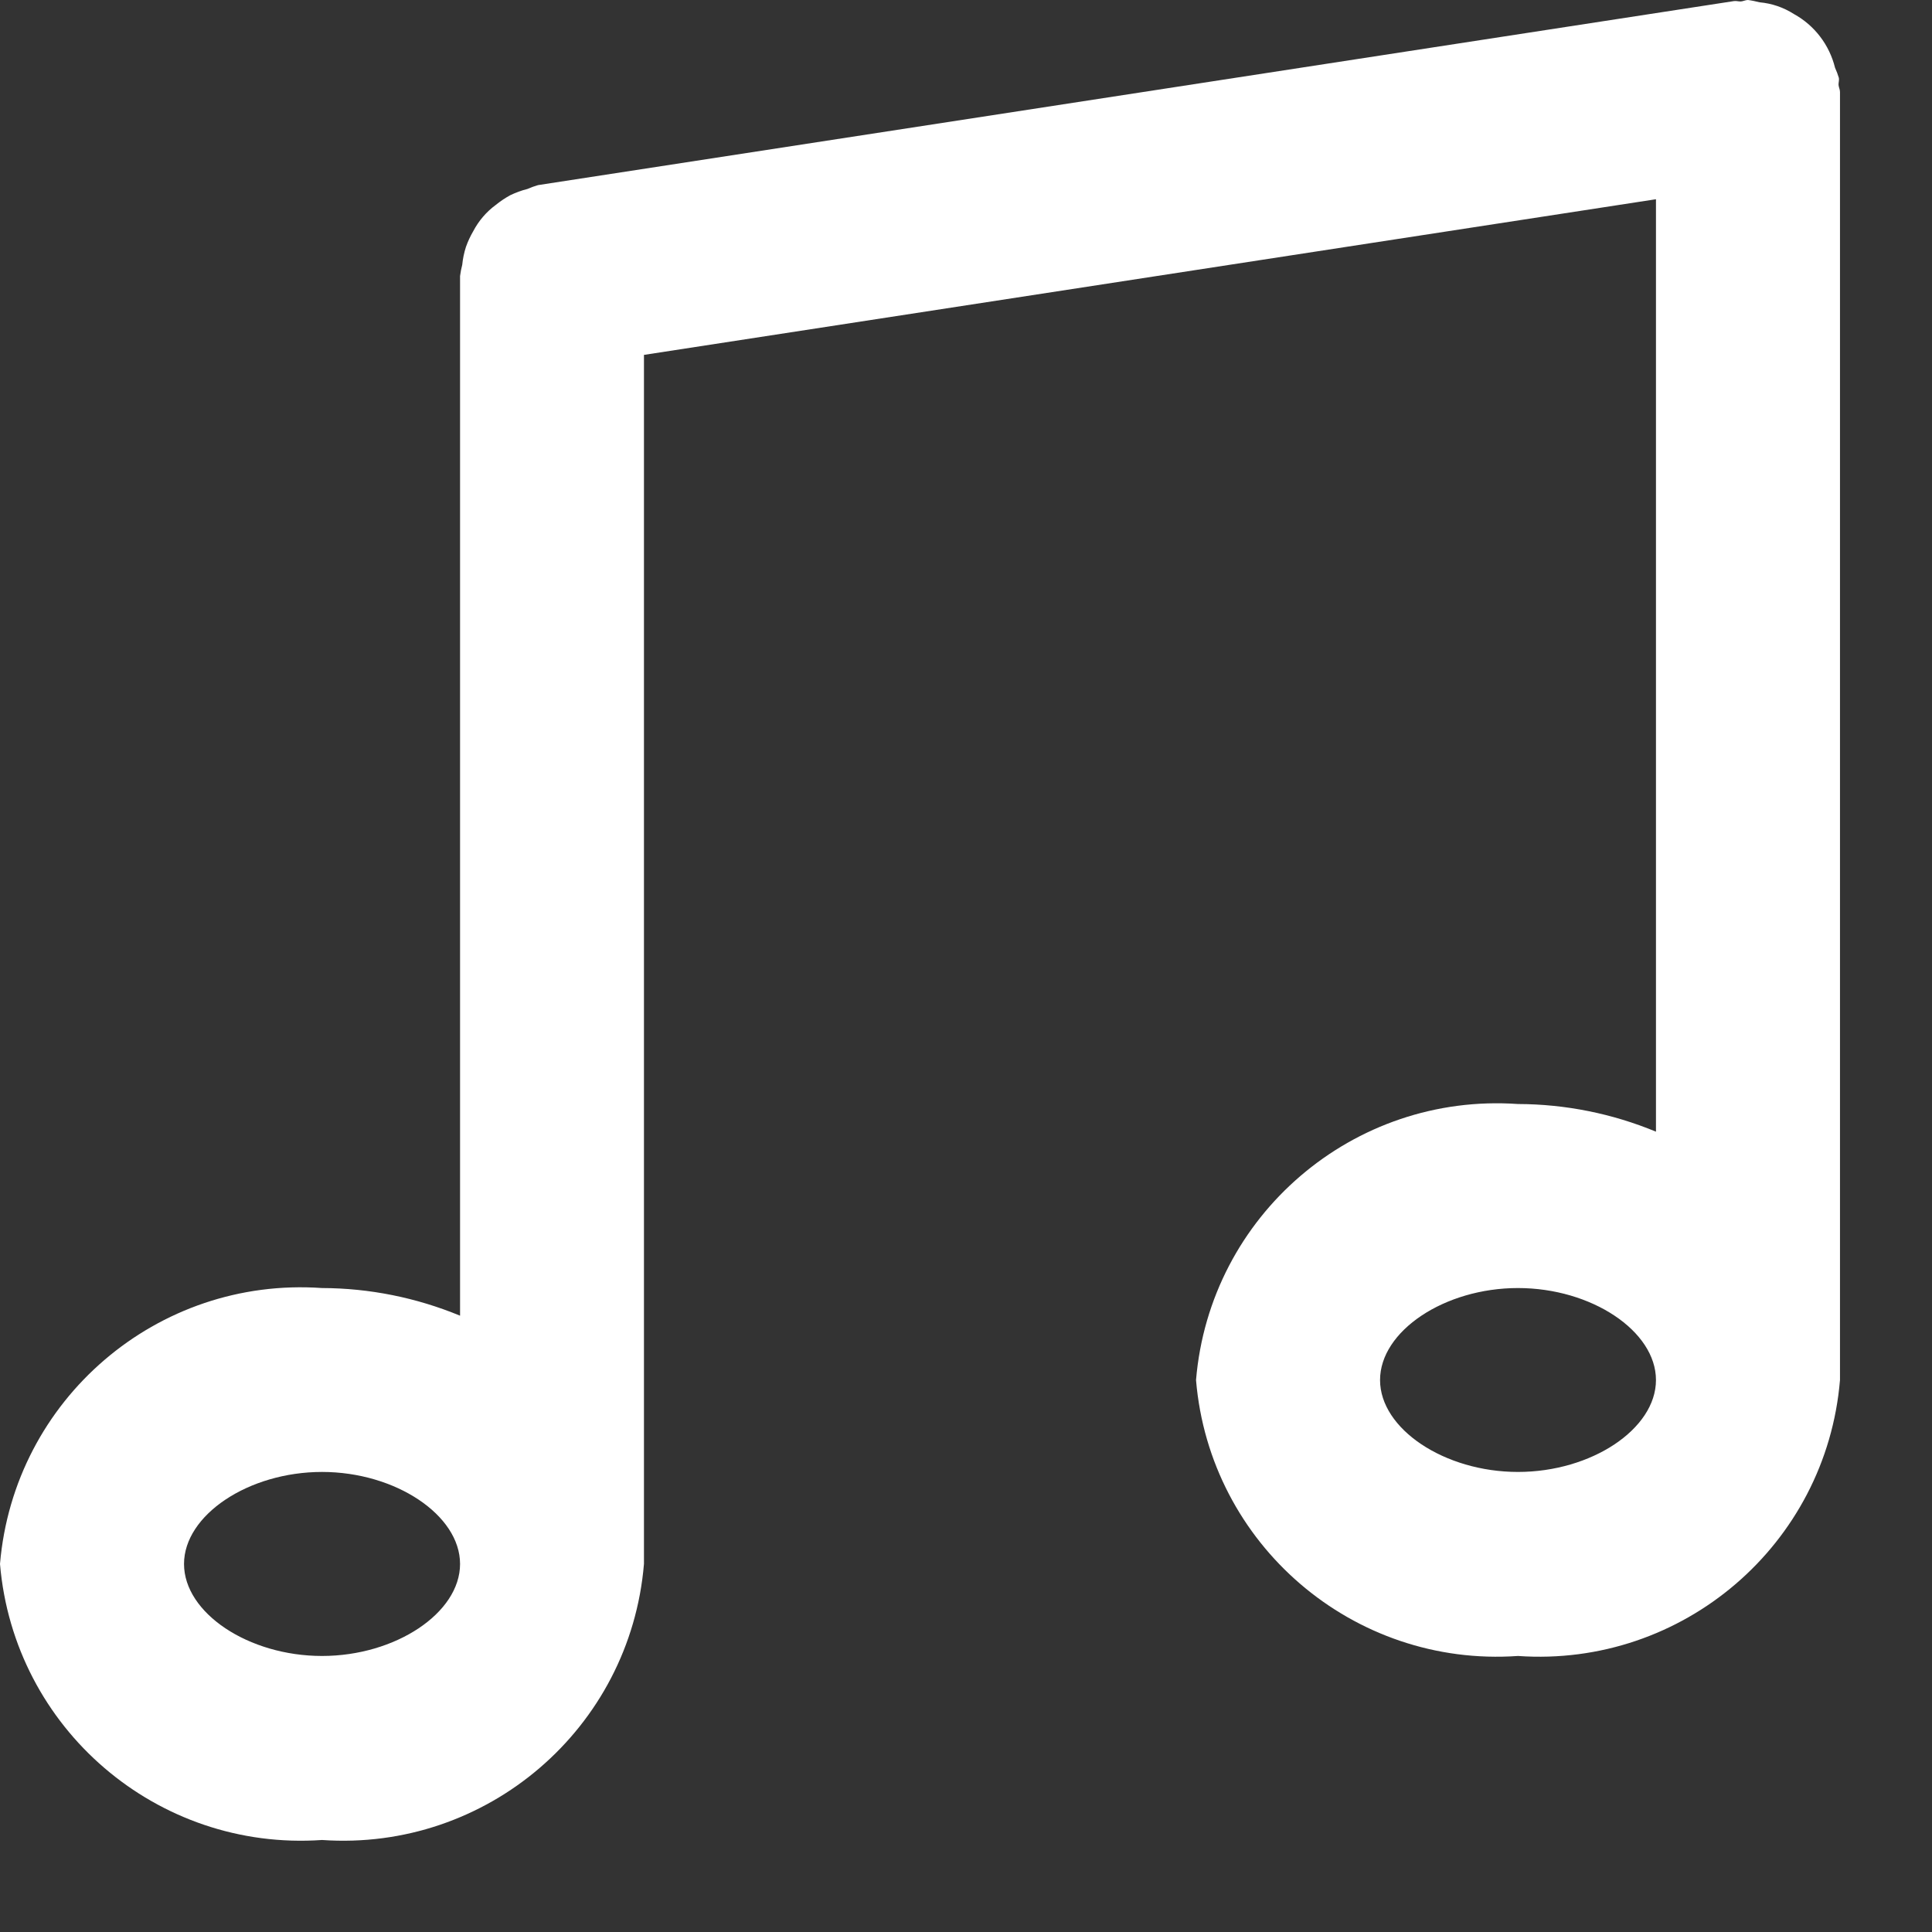 <?xml version="1.0" encoding="UTF-8"?>
<svg width="16px" height="16px" viewBox="0 0 16 16" version="1.1" xmlns="http://www.w3.org/2000/svg" xmlns:xlink="http://www.w3.org/1999/xlink">
    <rect x="0" y="0" width="16" height="16" fill="#333333" stroke="none"/>
    <!-- Generator: Sketch 52.6 (67491) - http://www.bohemiancoding.com/sketch -->
    <title>Shape</title>
    <desc>Created with Sketch.</desc>
    <g id="Working-File" stroke="none" stroke-width="1" fill="none" fill-rule="evenodd">
        <g id="Intro" transform="translate(-1302, -841)" fill="#FFFFFF" fill-rule="nonzero">
            <g id="Credits" transform="translate(65, 836)">
                <g id="?" transform="translate(1237, 0)">
                    <g id="Music" transform="translate(0, 5)">
                        <path d="M15.226,0.704 C15.225,0.684 15.232,0.666 15.229,0.646 C15.22,0.617 15.21,0.589 15.197,0.561 C15.15,0.371 15.027,0.21 14.856,0.116 C14.77,0.061 14.673,0.028 14.572,0.019 C14.54,0.011 14.508,0.004 14.476,0 C14.456,0 14.438,0.01 14.418,0.012 C14.398,0.013 14.38,0.006 14.36,0.009 L4.456,1.533 C4.426,1.542 4.397,1.552 4.368,1.565 C4.319,1.577 4.271,1.595 4.225,1.617 C4.183,1.64 4.143,1.667 4.106,1.697 C4.028,1.754 3.964,1.829 3.919,1.915 C3.895,1.956 3.875,1.999 3.859,2.044 C3.843,2.093 3.833,2.143 3.828,2.193 C3.82,2.224 3.814,2.254 3.81,2.286 L3.81,10.896 C3.447,10.746 3.059,10.668 2.667,10.667 C1.302,10.571 0.115,11.59 0,12.952 C0.115,14.315 1.302,15.333 2.667,15.238 C4.031,15.333 5.219,14.315 5.333,12.952 L5.333,2.939 L13.714,1.65 L13.714,9.372 C13.352,9.222 12.964,9.144 12.571,9.143 C11.207,9.048 10.019,10.066 9.905,11.429 C10.019,12.791 11.207,13.81 12.571,13.714 C13.936,13.81 15.124,12.791 15.238,11.429 L15.238,0.762 C15.238,0.741 15.228,0.724 15.226,0.704 Z M2.667,13.714 C2.058,13.714 1.524,13.358 1.524,12.952 C1.524,12.547 2.058,12.19 2.667,12.19 C3.275,12.19 3.81,12.547 3.81,12.952 C3.81,13.358 3.275,13.714 2.667,13.714 Z M12.571,12.19 C11.963,12.19 11.429,11.834 11.429,11.429 C11.429,11.023 11.963,10.667 12.571,10.667 C13.18,10.667 13.714,11.023 13.714,11.429 C13.714,11.834 13.18,12.19 12.571,12.19 Z" id="Shape"></path>
                    </g>
                </g>
            </g>
        </g>
    </g>
</svg>
